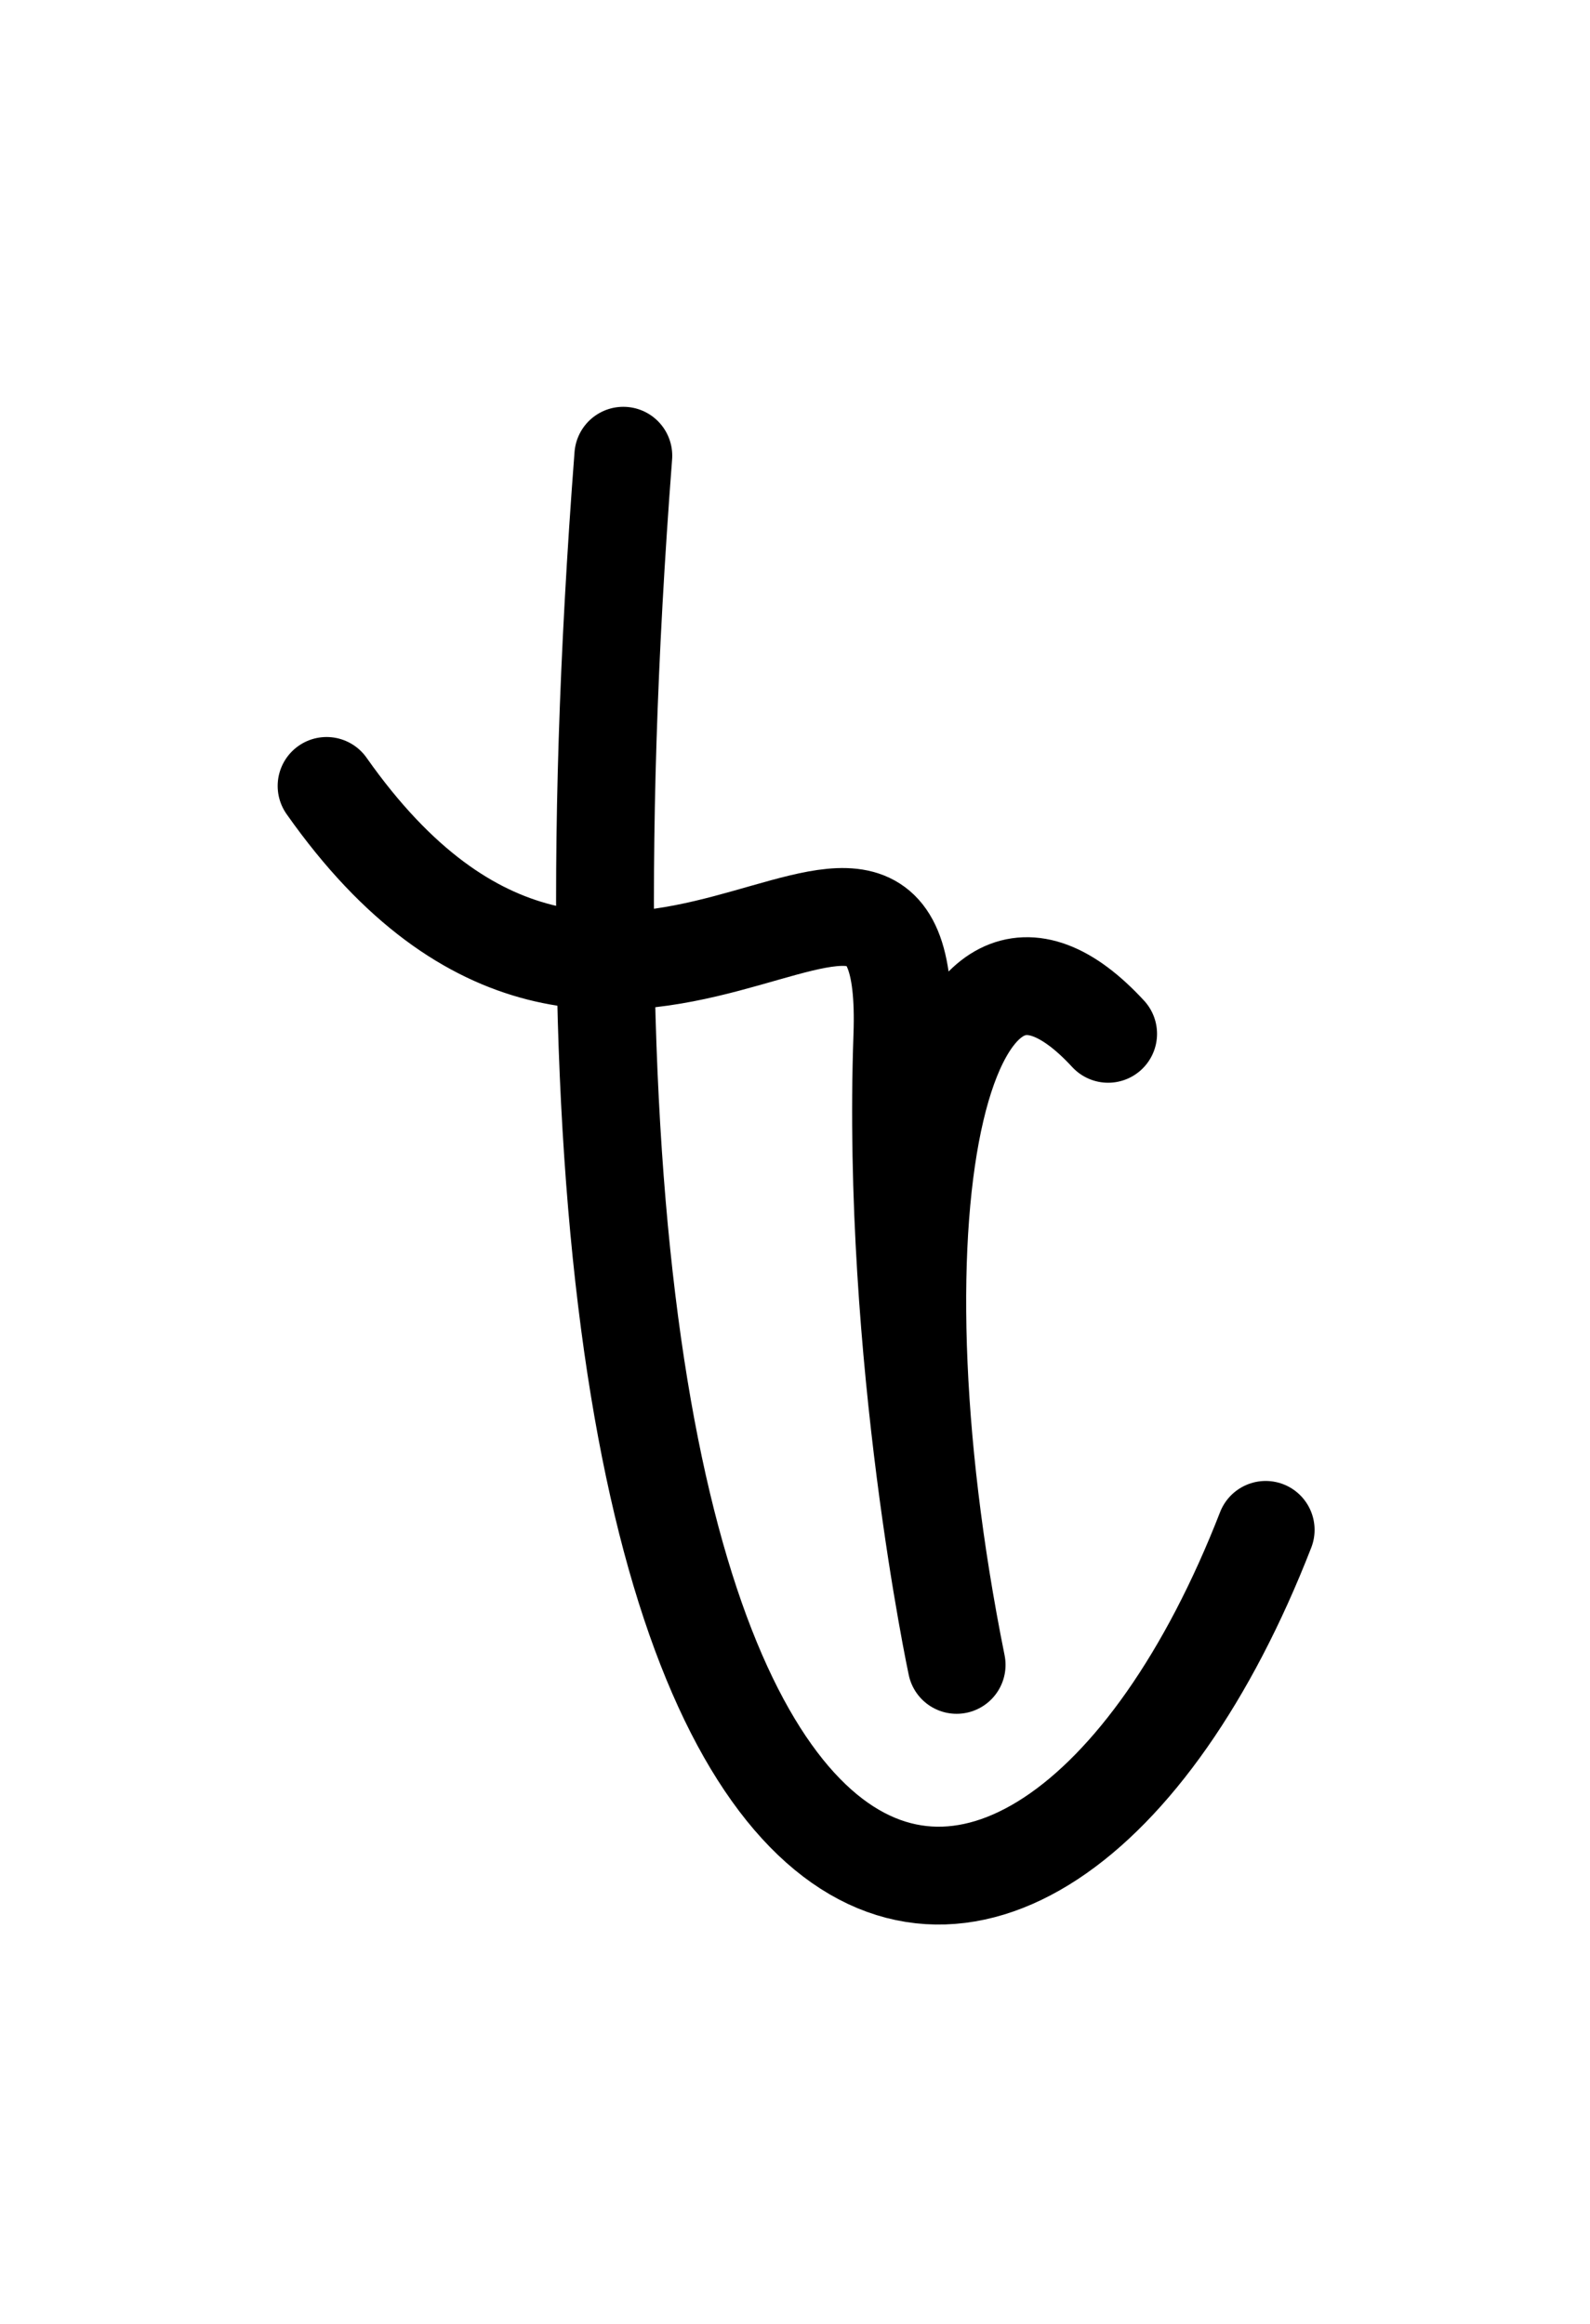 <?xml version="1.0" encoding="UTF-8" standalone="no"?>
<!-- Created with Inkscape (http://www.inkscape.org/) -->

<svg
   xmlns:dc="http://purl.org/dc/elements/1.1/"
   xmlns:cc="http://creativecommons.org/ns#"
   xmlns:rdf="http://www.w3.org/1999/02/22-rdf-syntax-ns#"
   xmlns:svg="http://www.w3.org/2000/svg"
   xmlns="http://www.w3.org/2000/svg"
   xmlns:sodipodi="http://sodipodi.sourceforge.net/DTD/sodipodi-0.dtd"
   xmlns:inkscape="http://www.inkscape.org/namespaces/inkscape"
   width="325"
   height="475"
   id="svg2826"
   version="1.1"
   inkscape:version="0.47 r22583"
   sodipodi:docname="tr_3.svg">
  <defs
     id="defs2828">
    <inkscape:perspective
       sodipodi:type="inkscape:persp3d"
       inkscape:vp_x="0 : 526.18109 : 1"
       inkscape:vp_y="0 : 1000 : 0"
       inkscape:vp_z="744.09448 : 526.18109 : 1"
       inkscape:persp3d-origin="372.04724 : 350.78739 : 1"
       id="perspective2834" />
    <filter
       id="filter4598"
       inkscape:label="Raised border"
       inkscape:menu="Bevels"
       inkscape:menu-tooltip="Strongly raised border around a flat surface"
       height="1.5"
       width="1.5"
       y="-0.25"
       x="-0.25"
       color-interpolation-filters="sRGB">
      <feGaussianBlur
         id="feGaussianBlur4600"
         stdDeviation="4"
         result="result1" />
      <feComposite
         id="feComposite4602"
         in2="result1"
         in="result1"
         result="result4"
         operator="in" />
      <feGaussianBlur
         id="feGaussianBlur4604"
         stdDeviation="2"
         result="result6"
         in="result4" />
      <feComposite
         id="feComposite4606"
         in2="result4"
         operator="xor"
         in="result6"
         result="result8" />
      <feComposite
         id="feComposite4608"
         in2="result8"
         operator="atop"
         result="fbSourceGraphic"
         in="result4" />
      <feSpecularLighting
         id="feSpecularLighting4610"
         specularExponent="10"
         specularConstant="1.3"
         surfaceScale="3"
         lighting-color="#ffffff"
         result="result1"
         in="fbSourceGraphic">
        <feDistantLight
           id="feDistantLight4612"
           azimuth="235"
           elevation="55" />
      </feSpecularLighting>
      <feComposite
         id="feComposite4614"
         in2="fbSourceGraphic"
         operator="atop"
         result="result2"
         in="result1" />
      <feComposite
         id="feComposite4616"
         in2="result2"
         k3="1"
         k2="1"
         operator="arithmetic"
         result="result4"
         in="fbSourceGraphic"
         k1="0"
         k4="0" />
      <feComposite
         id="feComposite4618"
         in2="SourceGraphic"
         operator="over"
         in="result4"
         result="result9" />
      <feBlend
         id="feBlend4620"
         in2="result2"
         mode="multiply" />
    </filter>
  </defs>
  <sodipodi:namedview
     id="base"
     pagecolor="#ffffff"
     bordercolor="#666666"
     borderopacity="1.0"
     inkscape:pageopacity="0.0"
     inkscape:pageshadow="2"
     inkscape:zoom="0.78"
     inkscape:cx="432.66162"
     inkscape:cy="264.57651"
     inkscape:document-units="px"
     inkscape:current-layer="layer2"
     showgrid="false"
     inkscape:window-width="1024"
     inkscape:window-height="712"
     inkscape:window-x="-4"
     inkscape:window-y="-4"
     inkscape:window-maximized="1" />
  <g
     inkscape:label="t"
     inkscape:groupmode="layer"
     id="layer1"
     transform="translate(0,-577.362)" />
  <g
     inkscape:groupmode="layer"
     id="layer2"
     inkscape:label="r"
     transform="translate(0,-577.362)">
    <g
       id="g4568"
       style="filter:url(#filter4598)"
       transform="translate(-279.641,370.513)">
      <path
         sodipodi:nodetypes="cc"
         id="path2842"
         d="M 407.049,299.999 C 381.752,629.862 491.32,640.382 538.346,519.553"
         style="fill:none;stroke:#000000;stroke-width:20;stroke-linecap:round;stroke-linejoin:round;stroke-miterlimit:4;stroke-opacity:1;stroke-dasharray:none" />
      <path
         sodipodi:nodetypes="czcc"
         id="path2845"
         d="m 346.397,367.493 c 58.805,83.547 120.007,-14.731 117.692,51.065 -2.316,65.819 11.087,128.588 11.087,128.588 -18.946,-94.081 -2.761,-165.554 30.967,-128.988"
         style="fill:none;stroke:#000000;stroke-width:20;stroke-linecap:round;stroke-linejoin:round;stroke-miterlimit:4;stroke-opacity:1;stroke-dasharray:none" />
    </g>
  </g>
</svg>
